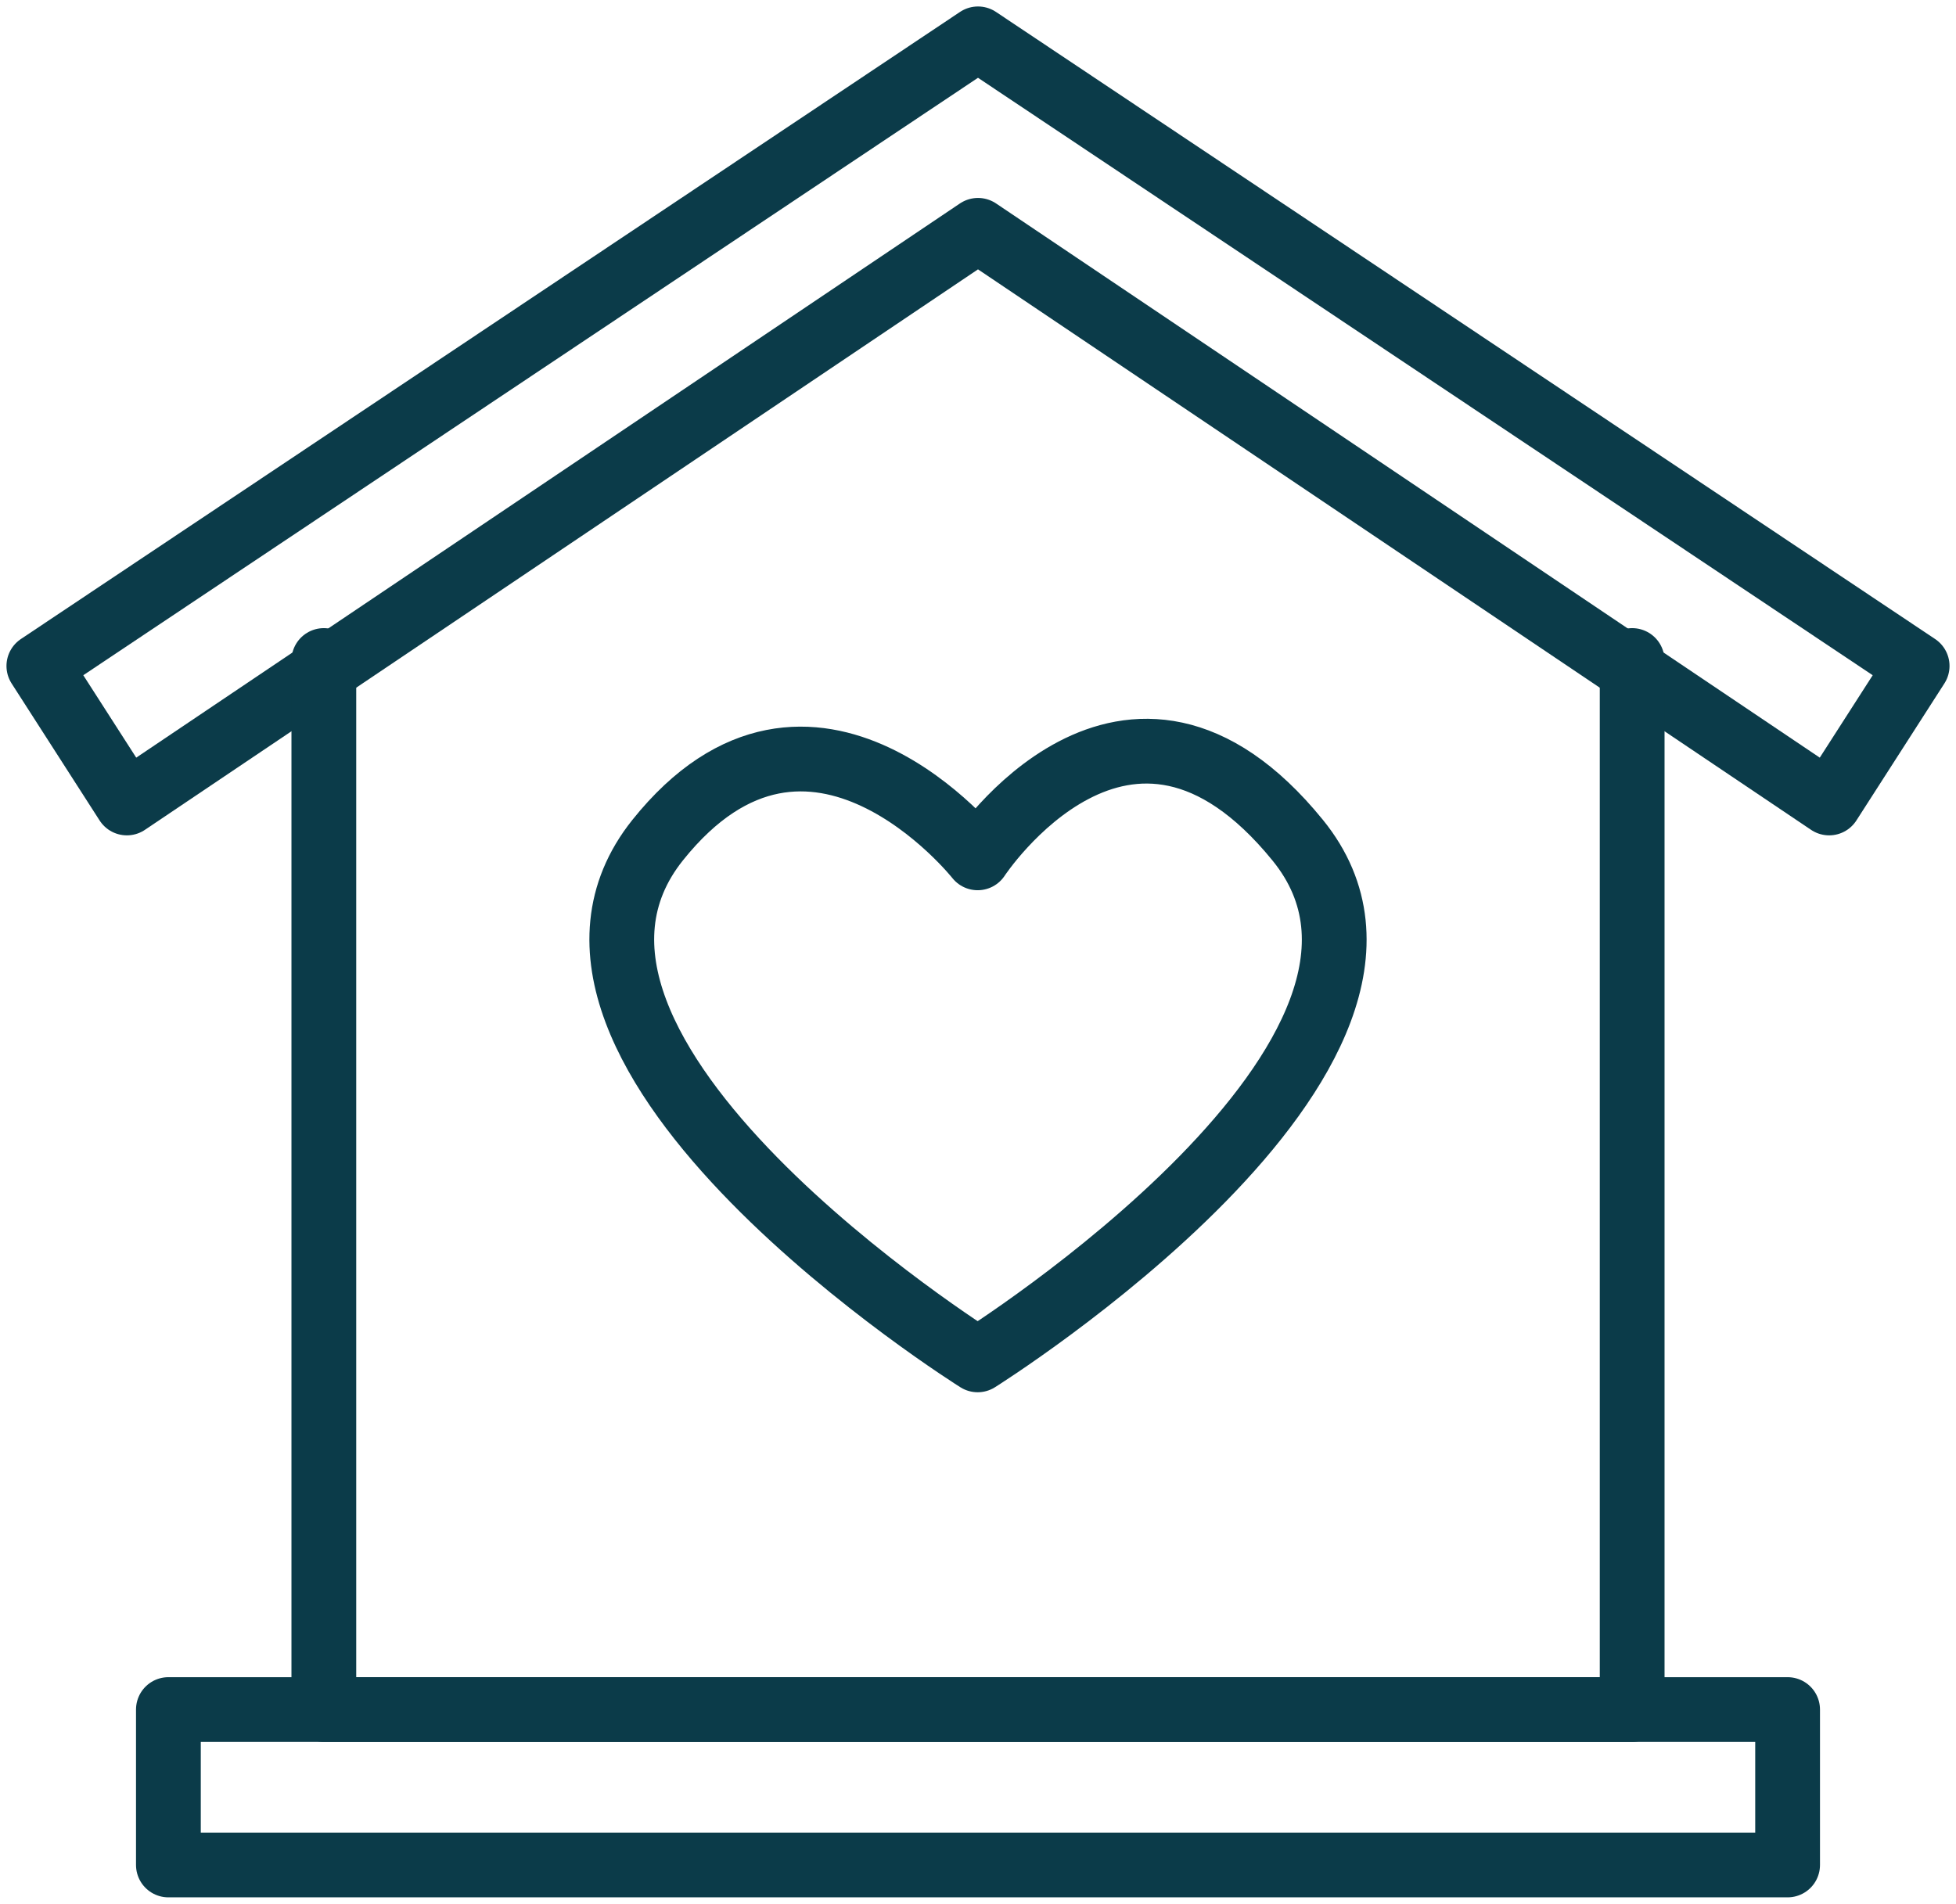 <svg width="151" height="147" viewBox="0 0 151 147" fill="none" xmlns="http://www.w3.org/2000/svg">
<path d="M75.5 17.784L141.207 62L148 51.421L75.5 3L3 51.421L9.793 62L75.5 17.784Z" stroke="#0B3B49" stroke-width="5" stroke-linecap="round" stroke-linejoin="round"/>
<path d="M126 51V132H25V51" stroke="#0B3B49" stroke-width="5" stroke-linecap="round" stroke-linejoin="round"/>
<path d="M75.474 66.237C75.474 66.237 86.993 48.652 100.178 64.87C113.473 81.195 75.474 105 75.474 105C75.474 105 37.638 81.303 50.769 64.87C62.643 50.019 75.474 66.237 75.474 66.237Z" stroke="#0B3B49" stroke-width="5" stroke-linecap="round" stroke-linejoin="round"/>
<path d="M138 132H13V144H138V132Z" stroke="#0B3B49" stroke-width="5" stroke-linecap="round" stroke-linejoin="round"/>
</svg>
